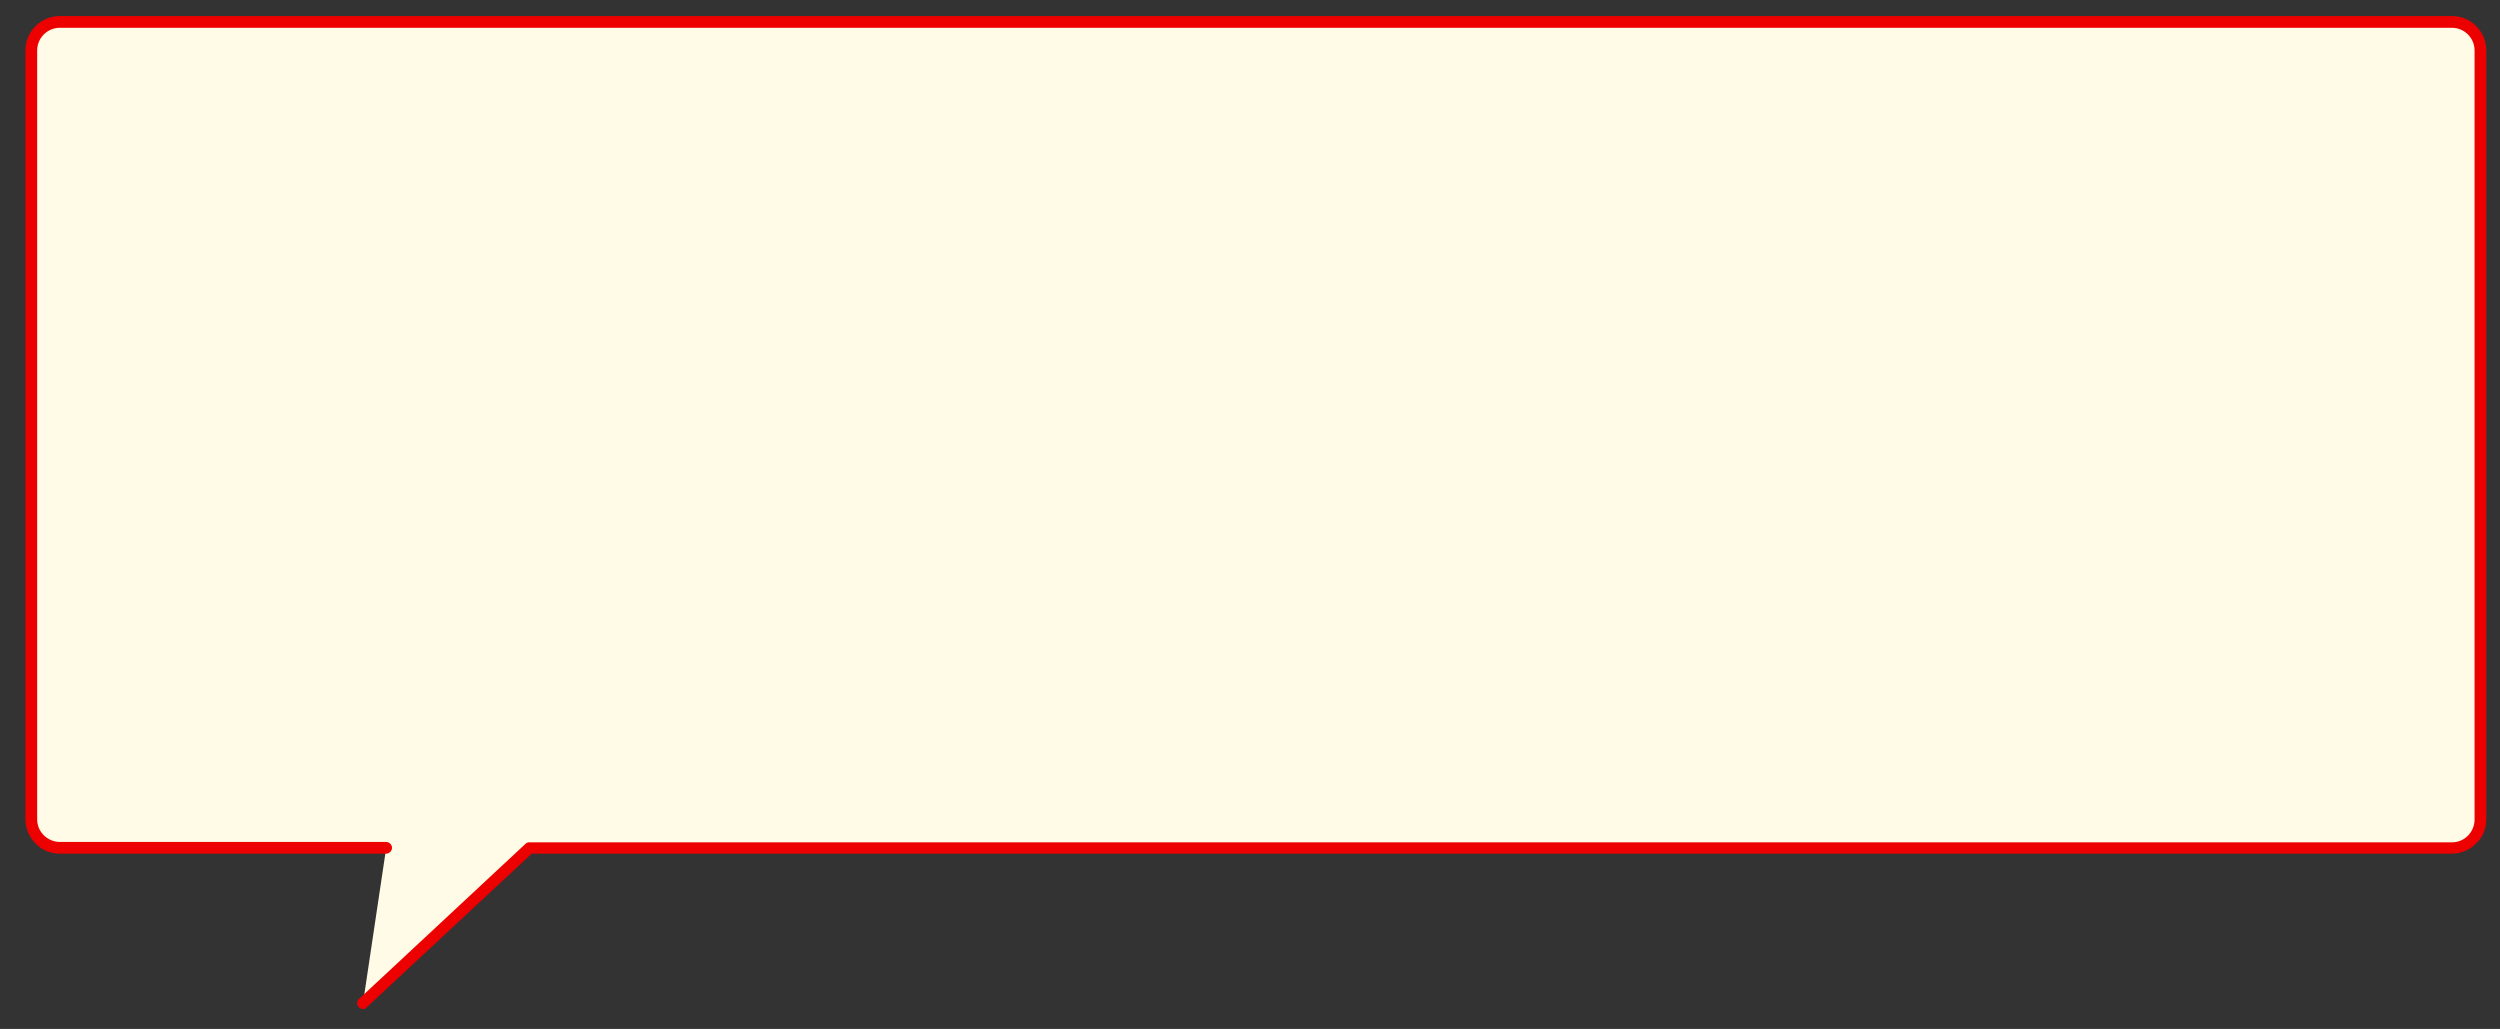 <?xml version="1.0" encoding="utf-8"?>
<!-- Generator: Adobe Illustrator 24.3.0, SVG Export Plug-In . SVG Version: 6.00 Build 0)  -->
<svg version="1.1" id="_レイヤー_1" xmlns="http://www.w3.org/2000/svg" xmlns:xlink="http://www.w3.org/1999/xlink" x="0px"
	 y="0px" viewBox="0 0 639 263" style="enable-background:new 0 0 639 263;" xml:space="preserve">
<rect x="0" y="0" width="639" height="263" fill="#333333" stroke="none"/>
<style type="text/css">
	.st0{fill:#FFFBE7;}
	.st1{fill:#ED0000;}
</style>
<g>
	<path class="st0" d="M98.7,216.8H15.3c-1.9,0-3.8-0.8-5.2-2.1c-1.4-1.4-2.1-3.2-2.1-5.2C8,180.7,8,41.7,8,12.9
		c0-4.1,3.3-7.3,7.3-7.3h611.4c4.1,0,7.3,3.3,7.3,7.3c0,28.7,0,167.8,0,196.5c0,1.9-0.8,3.8-2.1,5.2c-1.4,1.4-3.2,2.1-5.2,2.1H135.3
		l-42.5,39.6"/>
	<path class="st1" d="M92.8,257.9c-0.4,0-0.8-0.2-1.1-0.5c-0.6-0.6-0.5-1.6,0.1-2.1l42.5-39.6c0.3-0.3,0.6-0.4,1-0.4h491.4
		c1.6,0,3-0.6,4.1-1.7c1.1-1.1,1.7-2.6,1.7-4.1V12.9c0-3.2-2.6-5.8-5.8-5.8H15.3c-3.2,0-5.8,2.6-5.8,5.8v196.5c0,1.6,0.6,3,1.7,4.1
		c1.1,1.1,2.6,1.7,4.1,1.7h83.4c0.8,0,1.5,0.7,1.5,1.5s-0.7,1.5-1.5,1.5H15.3c-2.4,0-4.6-0.9-6.2-2.6c-1.7-1.7-2.6-3.9-2.6-6.2V12.9
		c0-4.9,4-8.8,8.8-8.8h611.4c4.9,0,8.8,4,8.8,8.8v196.5c0,2.4-0.9,4.6-2.6,6.2c-1.7,1.7-3.9,2.6-6.2,2.6H135.9l-42.1,39.2
		C93.5,257.8,93.2,257.9,92.8,257.9z"/>
</g>
</svg>
